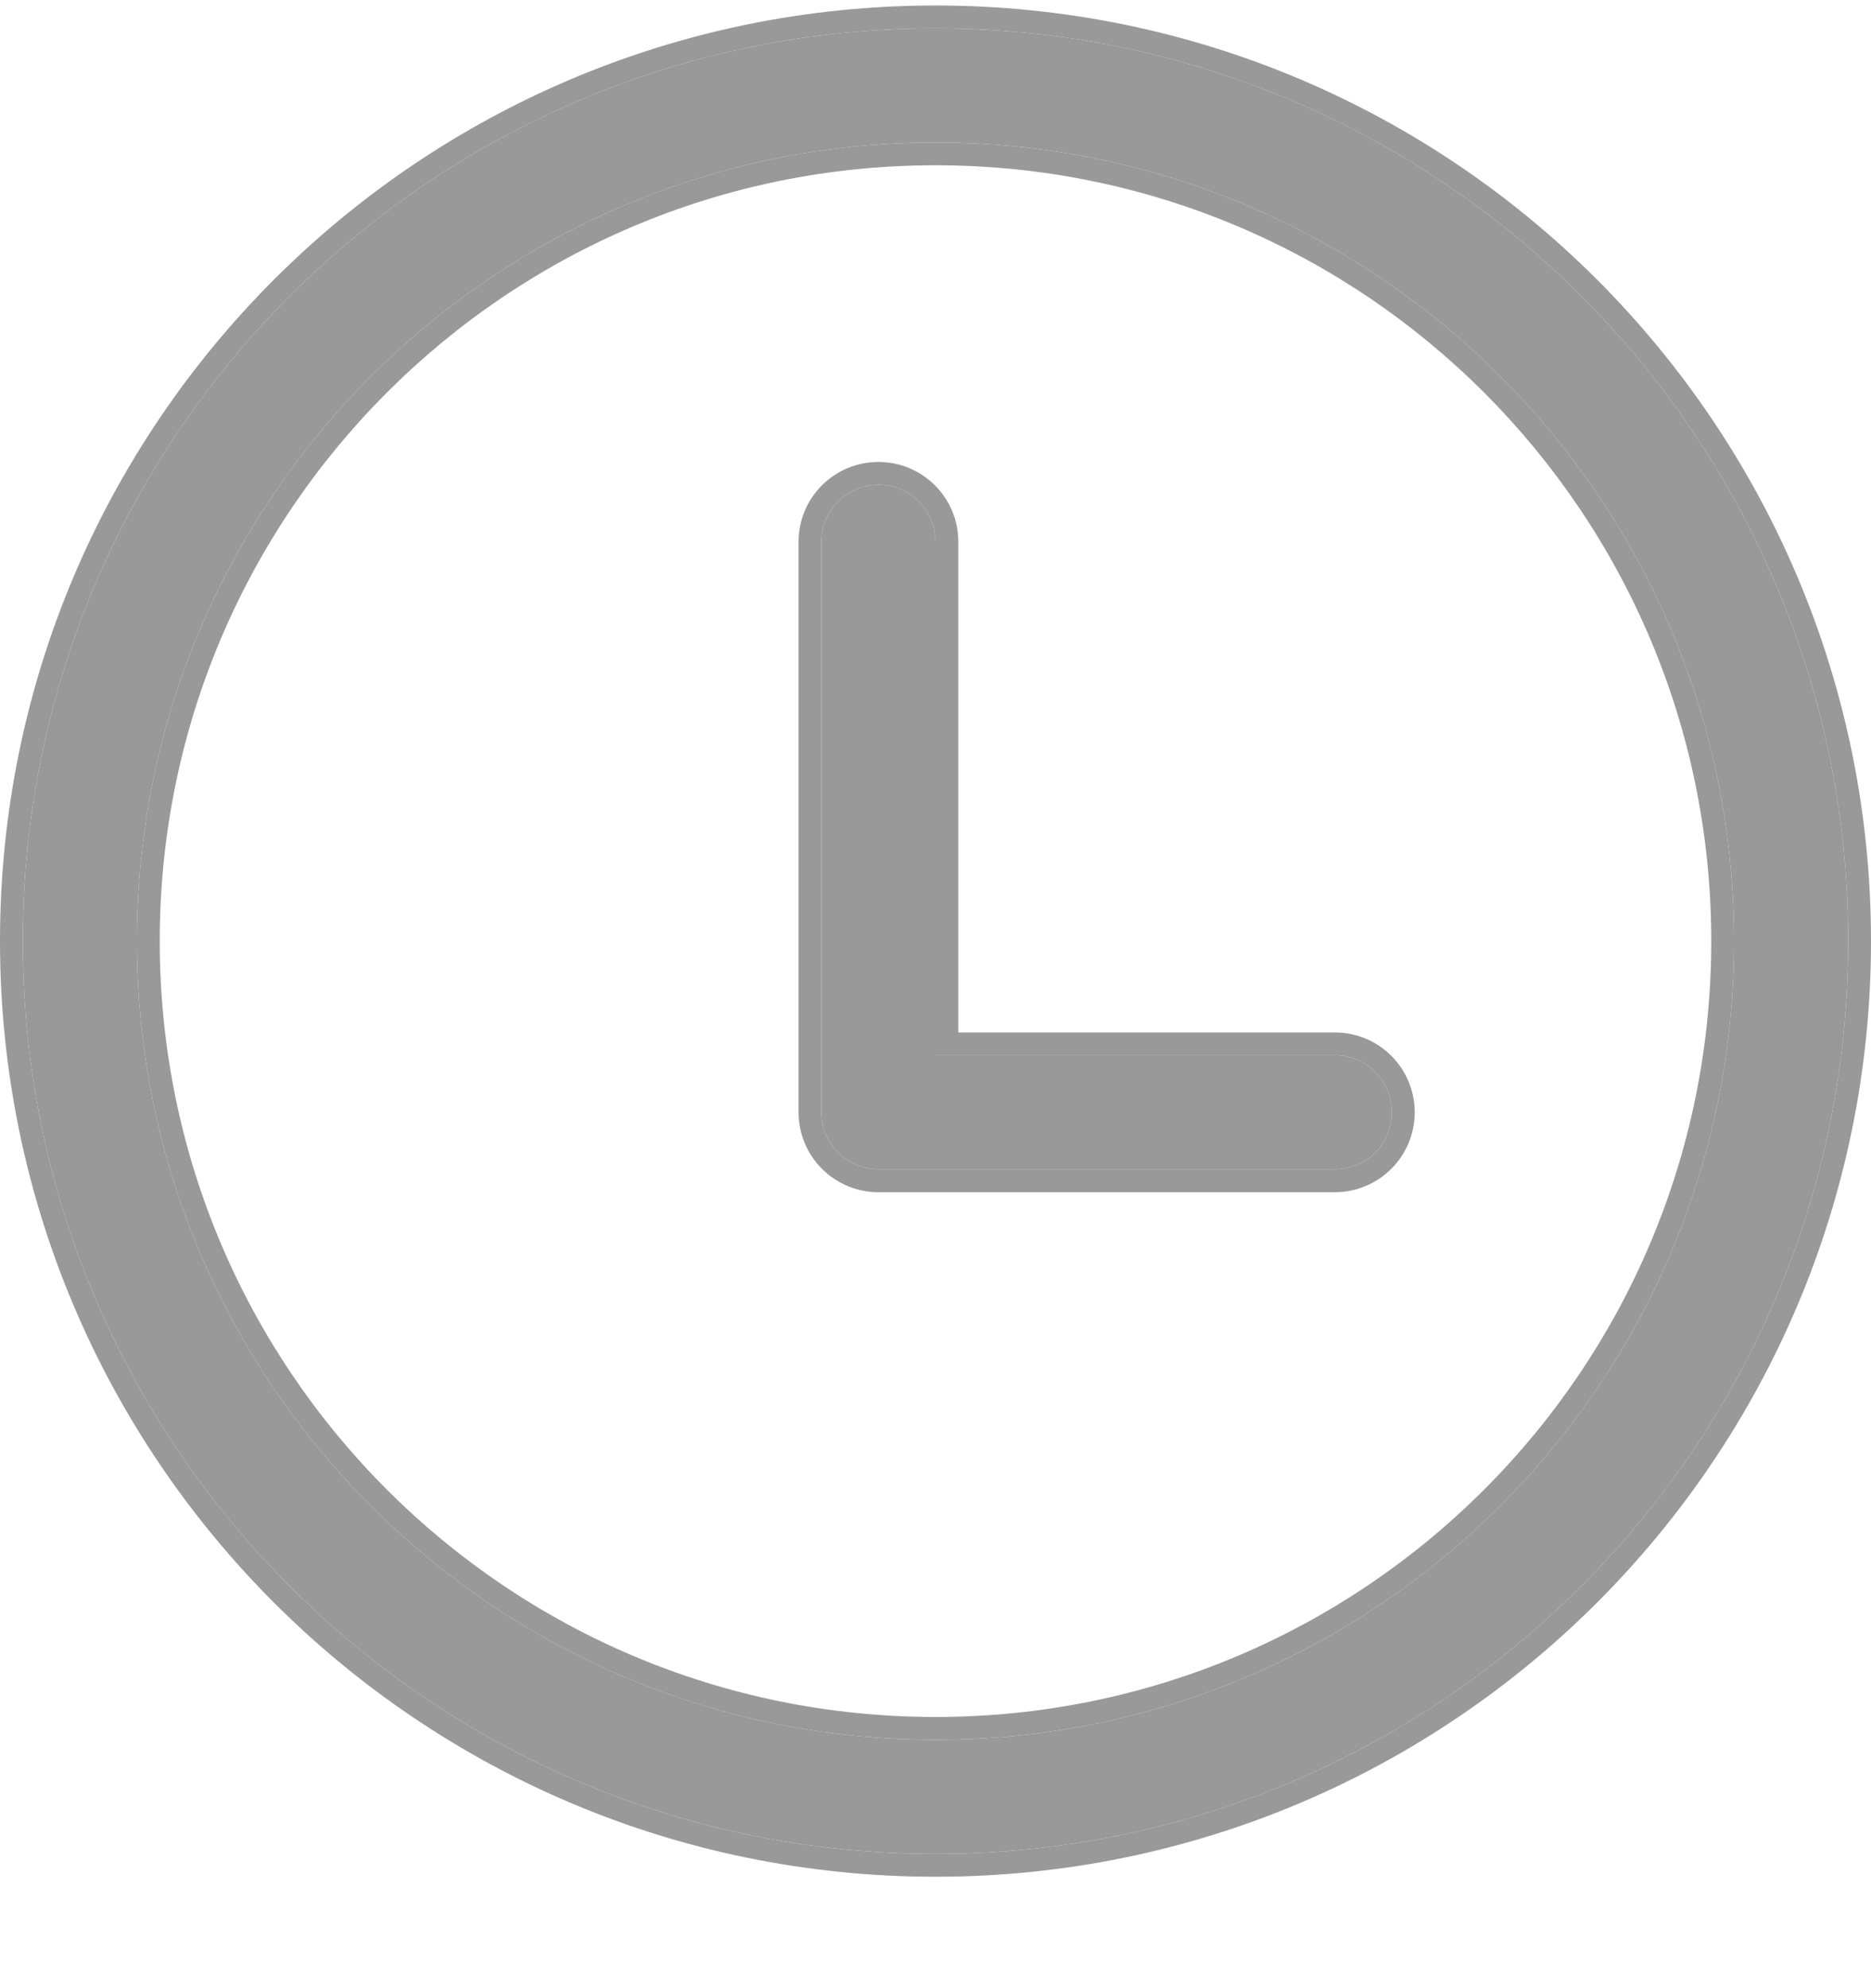 <?xml version="1.0" encoding="UTF-8"?> <svg xmlns="http://www.w3.org/2000/svg" width="16" height="17" viewBox="0 0 16 17" fill="none"> <path fill-rule="evenodd" clip-rule="evenodd" d="M8 14.876C11.772 14.876 14.829 11.819 14.829 8.047C14.829 4.275 11.772 1.218 8 1.218C4.228 1.218 1.171 4.275 1.171 8.047C1.171 11.819 4.228 14.876 8 14.876ZM8 15.852C12.31 15.852 15.805 12.358 15.805 8.047C15.805 3.737 12.31 0.242 8 0.242C3.689 0.242 0.195 3.737 0.195 8.047C0.195 12.358 3.689 15.852 8 15.852Z" fill="#999999"></path> <path fill-rule="evenodd" clip-rule="evenodd" d="M7.512 4.145C7.782 4.145 8 4.363 8 4.632V9.023H11.415C11.684 9.023 11.902 9.241 11.902 9.511C11.902 9.78 11.684 9.998 11.415 9.998H7.512C7.243 9.998 7.024 9.78 7.024 9.511V4.632C7.024 4.363 7.243 4.145 7.512 4.145Z" fill="#999999"></path> <path fill-rule="evenodd" clip-rule="evenodd" d="M8 14.681C11.664 14.681 14.634 11.711 14.634 8.047C14.634 4.383 11.664 1.413 8 1.413C4.336 1.413 1.366 4.383 1.366 8.047C1.366 11.711 4.336 14.681 8 14.681ZM16 8.047C16 12.465 12.418 16.047 8 16.047C3.582 16.047 0 12.465 0 8.047C0 3.629 3.582 0.047 8 0.047C12.418 0.047 16 3.629 16 8.047ZM7.512 3.95C7.889 3.95 8.195 4.255 8.195 4.632V8.828H11.415C11.792 8.828 12.098 9.133 12.098 9.511C12.098 9.888 11.792 10.194 11.415 10.194H7.512C7.135 10.194 6.829 9.888 6.829 9.511V4.632C6.829 4.255 7.135 3.95 7.512 3.95ZM14.829 8.047C14.829 11.819 11.772 14.876 8 14.876C4.228 14.876 1.171 11.819 1.171 8.047C1.171 4.275 4.228 1.218 8 1.218C11.772 1.218 14.829 4.275 14.829 8.047ZM15.805 8.047C15.805 12.358 12.31 15.852 8 15.852C3.689 15.852 0.195 12.358 0.195 8.047C0.195 3.737 3.689 0.242 8 0.242C12.31 0.242 15.805 3.737 15.805 8.047ZM8 4.632C8 4.363 7.782 4.145 7.512 4.145C7.243 4.145 7.024 4.363 7.024 4.632V9.511C7.024 9.78 7.243 9.998 7.512 9.998H11.415C11.684 9.998 11.902 9.78 11.902 9.511C11.902 9.241 11.684 9.023 11.415 9.023H8V4.632Z" fill="#999999"></path> </svg> 